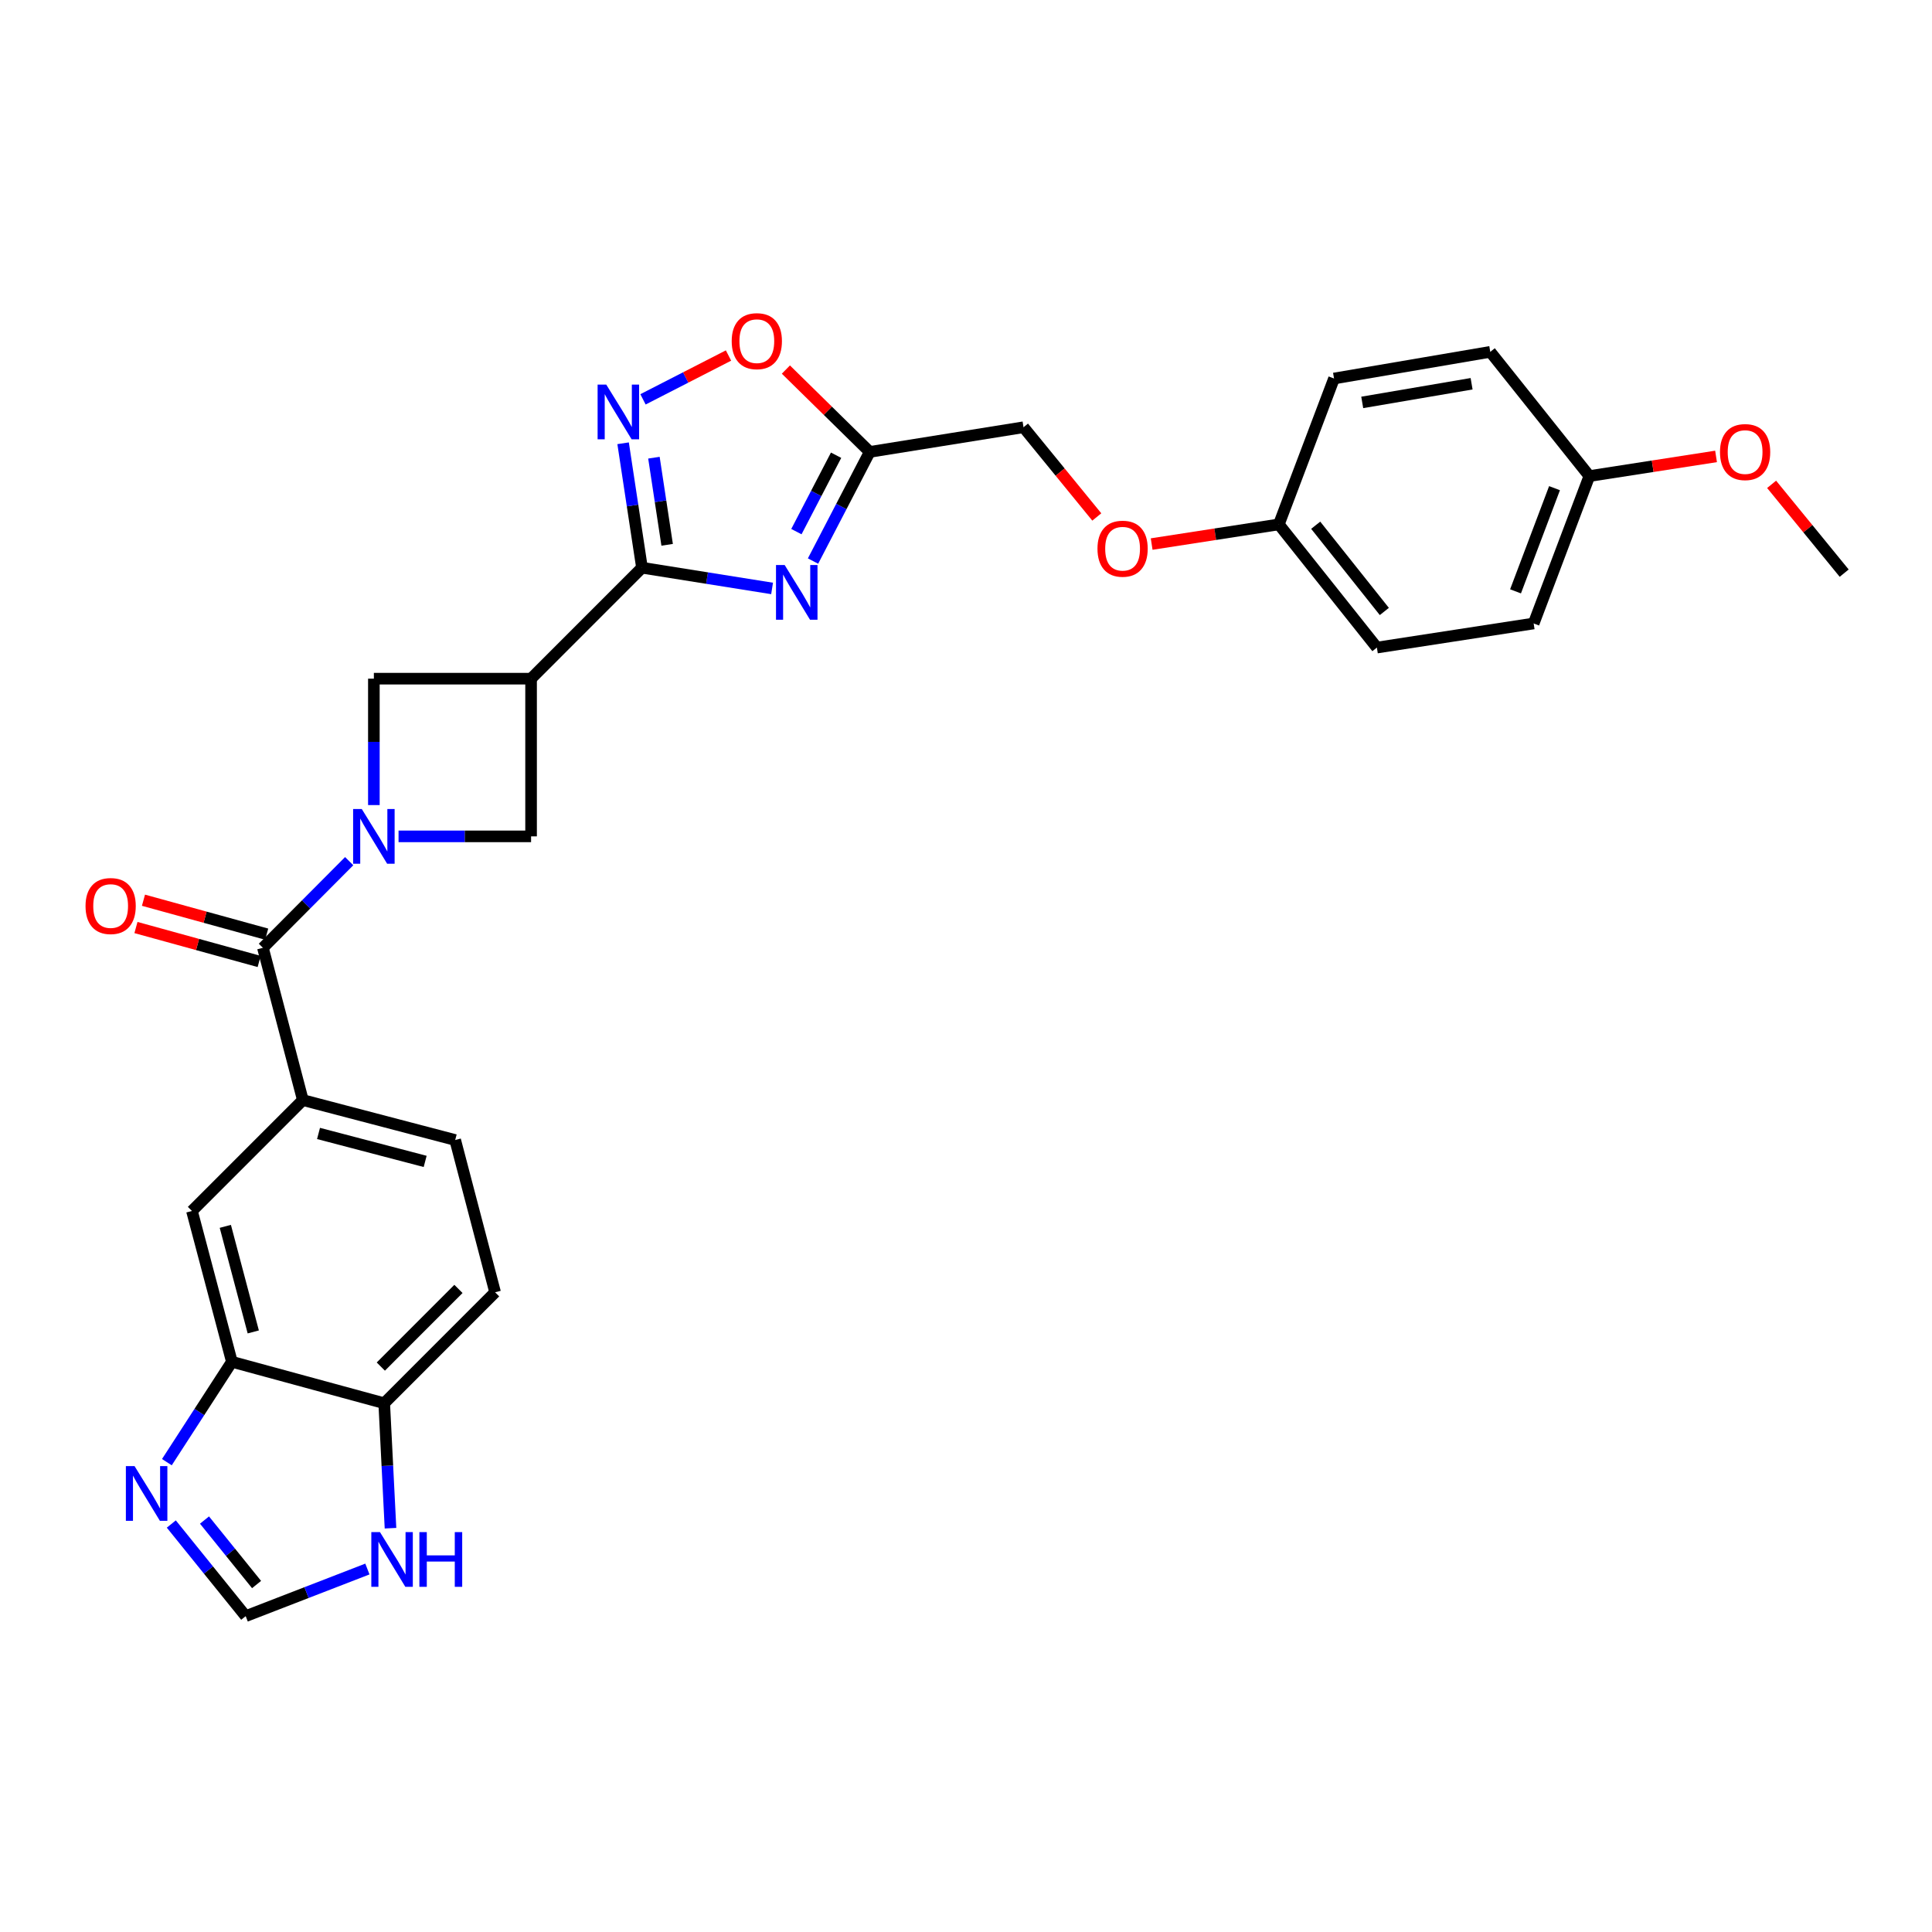 <?xml version='1.0' encoding='iso-8859-1'?>
<svg version='1.1' baseProfile='full'
              xmlns='http://www.w3.org/2000/svg'
                      xmlns:rdkit='http://www.rdkit.org/xml'
                      xmlns:xlink='http://www.w3.org/1999/xlink'
                  xml:space='preserve'
width='1000px' height='1000px' viewBox='0 0 1000 1000'>
<!-- END OF HEADER -->
<rect style='opacity:1.0;fill:#FFFFFF;stroke:none' width='1000' height='1000' x='0' y='0'> </rect>
<path class='bond-4' d='M 180.739,445.734 L 158.412,468.159' style='fill:none;fill-rule:evenodd;stroke:#0000FF;stroke-width:6px;stroke-linecap:butt;stroke-linejoin:miter;stroke-opacity:1' />
<path class='bond-4' d='M 158.412,468.159 L 136.086,490.584' style='fill:none;fill-rule:evenodd;stroke:#000000;stroke-width:6px;stroke-linecap:butt;stroke-linejoin:miter;stroke-opacity:1' />
<path class='bond-6' d='M 193.514,416.703 L 193.514,383.991' style='fill:none;fill-rule:evenodd;stroke:#0000FF;stroke-width:6px;stroke-linecap:butt;stroke-linejoin:miter;stroke-opacity:1' />
<path class='bond-6' d='M 193.514,383.991 L 193.514,351.28' style='fill:none;fill-rule:evenodd;stroke:#000000;stroke-width:6px;stroke-linecap:butt;stroke-linejoin:miter;stroke-opacity:1' />
<path class='bond-7' d='M 206.288,432.903 L 240.587,432.903' style='fill:none;fill-rule:evenodd;stroke:#0000FF;stroke-width:6px;stroke-linecap:butt;stroke-linejoin:miter;stroke-opacity:1' />
<path class='bond-7' d='M 240.587,432.903 L 274.885,432.903' style='fill:none;fill-rule:evenodd;stroke:#000000;stroke-width:6px;stroke-linecap:butt;stroke-linejoin:miter;stroke-opacity:1' />
<path class='bond-0' d='M 399.63,304.576 L 365.96,299.214' style='fill:none;fill-rule:evenodd;stroke:#0000FF;stroke-width:6px;stroke-linecap:butt;stroke-linejoin:miter;stroke-opacity:1' />
<path class='bond-0' d='M 365.96,299.214 L 332.289,293.852' style='fill:none;fill-rule:evenodd;stroke:#000000;stroke-width:6px;stroke-linecap:butt;stroke-linejoin:miter;stroke-opacity:1' />
<path class='bond-5' d='M 420.818,290.401 L 435.492,262.154' style='fill:none;fill-rule:evenodd;stroke:#0000FF;stroke-width:6px;stroke-linecap:butt;stroke-linejoin:miter;stroke-opacity:1' />
<path class='bond-5' d='M 435.492,262.154 L 450.165,233.908' style='fill:none;fill-rule:evenodd;stroke:#000000;stroke-width:6px;stroke-linecap:butt;stroke-linejoin:miter;stroke-opacity:1' />
<path class='bond-5' d='M 412.216,275.171 L 422.488,255.399' style='fill:none;fill-rule:evenodd;stroke:#0000FF;stroke-width:6px;stroke-linecap:butt;stroke-linejoin:miter;stroke-opacity:1' />
<path class='bond-5' d='M 422.488,255.399 L 432.759,235.626' style='fill:none;fill-rule:evenodd;stroke:#000000;stroke-width:6px;stroke-linecap:butt;stroke-linejoin:miter;stroke-opacity:1' />
<path class='bond-1' d='M 332.289,293.852 L 274.885,351.28' style='fill:none;fill-rule:evenodd;stroke:#000000;stroke-width:6px;stroke-linecap:butt;stroke-linejoin:miter;stroke-opacity:1' />
<path class='bond-3' d='M 332.289,293.852 L 327.403,261.644' style='fill:none;fill-rule:evenodd;stroke:#000000;stroke-width:6px;stroke-linecap:butt;stroke-linejoin:miter;stroke-opacity:1' />
<path class='bond-3' d='M 327.403,261.644 L 322.518,229.436' style='fill:none;fill-rule:evenodd;stroke:#0000FF;stroke-width:6px;stroke-linecap:butt;stroke-linejoin:miter;stroke-opacity:1' />
<path class='bond-3' d='M 345.312,281.992 L 341.892,259.446' style='fill:none;fill-rule:evenodd;stroke:#000000;stroke-width:6px;stroke-linecap:butt;stroke-linejoin:miter;stroke-opacity:1' />
<path class='bond-3' d='M 341.892,259.446 L 338.472,236.9' style='fill:none;fill-rule:evenodd;stroke:#0000FF;stroke-width:6px;stroke-linecap:butt;stroke-linejoin:miter;stroke-opacity:1' />
<path class='bond-2' d='M 274.885,351.28 L 274.885,432.903' style='fill:none;fill-rule:evenodd;stroke:#000000;stroke-width:6px;stroke-linecap:butt;stroke-linejoin:miter;stroke-opacity:1' />
<path class='bond-29' d='M 274.885,351.28 L 193.514,351.28' style='fill:none;fill-rule:evenodd;stroke:#000000;stroke-width:6px;stroke-linecap:butt;stroke-linejoin:miter;stroke-opacity:1' />
<path class='bond-9' d='M 332.814,206.701 L 354.943,195.358' style='fill:none;fill-rule:evenodd;stroke:#0000FF;stroke-width:6px;stroke-linecap:butt;stroke-linejoin:miter;stroke-opacity:1' />
<path class='bond-9' d='M 354.943,195.358 L 377.073,184.016' style='fill:none;fill-rule:evenodd;stroke:#FF0000;stroke-width:6px;stroke-linecap:butt;stroke-linejoin:miter;stroke-opacity:1' />
<path class='bond-8' d='M 136.086,490.584 L 156.756,569.399' style='fill:none;fill-rule:evenodd;stroke:#000000;stroke-width:6px;stroke-linecap:butt;stroke-linejoin:miter;stroke-opacity:1' />
<path class='bond-16' d='M 138.031,483.52 L 106.145,474.739' style='fill:none;fill-rule:evenodd;stroke:#000000;stroke-width:6px;stroke-linecap:butt;stroke-linejoin:miter;stroke-opacity:1' />
<path class='bond-16' d='M 106.145,474.739 L 74.26,465.958' style='fill:none;fill-rule:evenodd;stroke:#FF0000;stroke-width:6px;stroke-linecap:butt;stroke-linejoin:miter;stroke-opacity:1' />
<path class='bond-16' d='M 134.14,497.648 L 102.255,488.867' style='fill:none;fill-rule:evenodd;stroke:#000000;stroke-width:6px;stroke-linecap:butt;stroke-linejoin:miter;stroke-opacity:1' />
<path class='bond-16' d='M 102.255,488.867 L 70.369,480.086' style='fill:none;fill-rule:evenodd;stroke:#FF0000;stroke-width:6px;stroke-linecap:butt;stroke-linejoin:miter;stroke-opacity:1' />
<path class='bond-19' d='M 450.165,233.908 L 529.77,221.143' style='fill:none;fill-rule:evenodd;stroke:#000000;stroke-width:6px;stroke-linecap:butt;stroke-linejoin:miter;stroke-opacity:1' />
<path class='bond-30' d='M 450.165,233.908 L 428.47,212.597' style='fill:none;fill-rule:evenodd;stroke:#000000;stroke-width:6px;stroke-linecap:butt;stroke-linejoin:miter;stroke-opacity:1' />
<path class='bond-30' d='M 428.47,212.597 L 406.776,191.286' style='fill:none;fill-rule:evenodd;stroke:#FF0000;stroke-width:6px;stroke-linecap:butt;stroke-linejoin:miter;stroke-opacity:1' />
<path class='bond-13' d='M 156.756,569.399 L 99.361,626.802' style='fill:none;fill-rule:evenodd;stroke:#000000;stroke-width:6px;stroke-linecap:butt;stroke-linejoin:miter;stroke-opacity:1' />
<path class='bond-17' d='M 156.756,569.399 L 235.604,590.069' style='fill:none;fill-rule:evenodd;stroke:#000000;stroke-width:6px;stroke-linecap:butt;stroke-linejoin:miter;stroke-opacity:1' />
<path class='bond-17' d='M 164.867,586.675 L 220.061,601.144' style='fill:none;fill-rule:evenodd;stroke:#000000;stroke-width:6px;stroke-linecap:butt;stroke-linejoin:miter;stroke-opacity:1' />
<path class='bond-10' d='M 86.375,756.813 L 103.199,730.836' style='fill:none;fill-rule:evenodd;stroke:#0000FF;stroke-width:6px;stroke-linecap:butt;stroke-linejoin:miter;stroke-opacity:1' />
<path class='bond-10' d='M 103.199,730.836 L 120.023,704.86' style='fill:none;fill-rule:evenodd;stroke:#000000;stroke-width:6px;stroke-linecap:butt;stroke-linejoin:miter;stroke-opacity:1' />
<path class='bond-12' d='M 88.67,788.83 L 107.921,812.671' style='fill:none;fill-rule:evenodd;stroke:#0000FF;stroke-width:6px;stroke-linecap:butt;stroke-linejoin:miter;stroke-opacity:1' />
<path class='bond-12' d='M 107.921,812.671 L 127.171,836.512' style='fill:none;fill-rule:evenodd;stroke:#000000;stroke-width:6px;stroke-linecap:butt;stroke-linejoin:miter;stroke-opacity:1' />
<path class='bond-12' d='M 105.847,786.777 L 119.322,803.465' style='fill:none;fill-rule:evenodd;stroke:#0000FF;stroke-width:6px;stroke-linecap:butt;stroke-linejoin:miter;stroke-opacity:1' />
<path class='bond-12' d='M 119.322,803.465 L 132.797,820.153' style='fill:none;fill-rule:evenodd;stroke:#000000;stroke-width:6px;stroke-linecap:butt;stroke-linejoin:miter;stroke-opacity:1' />
<path class='bond-11' d='M 120.023,704.86 L 99.361,626.802' style='fill:none;fill-rule:evenodd;stroke:#000000;stroke-width:6px;stroke-linecap:butt;stroke-linejoin:miter;stroke-opacity:1' />
<path class='bond-11' d='M 131.09,689.402 L 116.626,634.761' style='fill:none;fill-rule:evenodd;stroke:#000000;stroke-width:6px;stroke-linecap:butt;stroke-linejoin:miter;stroke-opacity:1' />
<path class='bond-31' d='M 120.023,704.86 L 198.871,726.312' style='fill:none;fill-rule:evenodd;stroke:#000000;stroke-width:6px;stroke-linecap:butt;stroke-linejoin:miter;stroke-opacity:1' />
<path class='bond-32' d='M 127.171,836.512 L 158.667,824.318' style='fill:none;fill-rule:evenodd;stroke:#000000;stroke-width:6px;stroke-linecap:butt;stroke-linejoin:miter;stroke-opacity:1' />
<path class='bond-32' d='M 158.667,824.318 L 190.162,812.124' style='fill:none;fill-rule:evenodd;stroke:#0000FF;stroke-width:6px;stroke-linecap:butt;stroke-linejoin:miter;stroke-opacity:1' />
<path class='bond-14' d='M 202.12,790.995 L 200.495,758.654' style='fill:none;fill-rule:evenodd;stroke:#0000FF;stroke-width:6px;stroke-linecap:butt;stroke-linejoin:miter;stroke-opacity:1' />
<path class='bond-14' d='M 200.495,758.654 L 198.871,726.312' style='fill:none;fill-rule:evenodd;stroke:#000000;stroke-width:6px;stroke-linecap:butt;stroke-linejoin:miter;stroke-opacity:1' />
<path class='bond-15' d='M 198.871,726.312 L 256.266,668.884' style='fill:none;fill-rule:evenodd;stroke:#000000;stroke-width:6px;stroke-linecap:butt;stroke-linejoin:miter;stroke-opacity:1' />
<path class='bond-15' d='M 197.115,707.339 L 237.292,667.139' style='fill:none;fill-rule:evenodd;stroke:#000000;stroke-width:6px;stroke-linecap:butt;stroke-linejoin:miter;stroke-opacity:1' />
<path class='bond-18' d='M 235.604,590.069 L 256.266,668.884' style='fill:none;fill-rule:evenodd;stroke:#000000;stroke-width:6px;stroke-linecap:butt;stroke-linejoin:miter;stroke-opacity:1' />
<path class='bond-20' d='M 529.77,221.143 L 548.735,244.362' style='fill:none;fill-rule:evenodd;stroke:#000000;stroke-width:6px;stroke-linecap:butt;stroke-linejoin:miter;stroke-opacity:1' />
<path class='bond-20' d='M 548.735,244.362 L 567.7,267.581' style='fill:none;fill-rule:evenodd;stroke:#FF0000;stroke-width:6px;stroke-linecap:butt;stroke-linejoin:miter;stroke-opacity:1' />
<path class='bond-21' d='M 596.097,281.601 L 629.012,276.512' style='fill:none;fill-rule:evenodd;stroke:#FF0000;stroke-width:6px;stroke-linecap:butt;stroke-linejoin:miter;stroke-opacity:1' />
<path class='bond-21' d='M 629.012,276.512 L 661.926,271.423' style='fill:none;fill-rule:evenodd;stroke:#000000;stroke-width:6px;stroke-linecap:butt;stroke-linejoin:miter;stroke-opacity:1' />
<path class='bond-23' d='M 661.926,271.423 L 690.494,195.913' style='fill:none;fill-rule:evenodd;stroke:#000000;stroke-width:6px;stroke-linecap:butt;stroke-linejoin:miter;stroke-opacity:1' />
<path class='bond-24' d='M 661.926,271.423 L 712.678,335.185' style='fill:none;fill-rule:evenodd;stroke:#000000;stroke-width:6px;stroke-linecap:butt;stroke-linejoin:miter;stroke-opacity:1' />
<path class='bond-24' d='M 681.004,271.861 L 716.531,316.494' style='fill:none;fill-rule:evenodd;stroke:#000000;stroke-width:6px;stroke-linecap:butt;stroke-linejoin:miter;stroke-opacity:1' />
<path class='bond-22' d='M 822.65,246.413 L 793.822,322.704' style='fill:none;fill-rule:evenodd;stroke:#000000;stroke-width:6px;stroke-linecap:butt;stroke-linejoin:miter;stroke-opacity:1' />
<path class='bond-22' d='M 804.617,252.677 L 784.438,306.08' style='fill:none;fill-rule:evenodd;stroke:#000000;stroke-width:6px;stroke-linecap:butt;stroke-linejoin:miter;stroke-opacity:1' />
<path class='bond-27' d='M 822.65,246.413 L 855.437,241.327' style='fill:none;fill-rule:evenodd;stroke:#000000;stroke-width:6px;stroke-linecap:butt;stroke-linejoin:miter;stroke-opacity:1' />
<path class='bond-27' d='M 855.437,241.327 L 888.225,236.241' style='fill:none;fill-rule:evenodd;stroke:#FF0000;stroke-width:6px;stroke-linecap:butt;stroke-linejoin:miter;stroke-opacity:1' />
<path class='bond-33' d='M 822.65,246.413 L 771.36,182.114' style='fill:none;fill-rule:evenodd;stroke:#000000;stroke-width:6px;stroke-linecap:butt;stroke-linejoin:miter;stroke-opacity:1' />
<path class='bond-26' d='M 690.494,195.913 L 771.36,182.114' style='fill:none;fill-rule:evenodd;stroke:#000000;stroke-width:6px;stroke-linecap:butt;stroke-linejoin:miter;stroke-opacity:1' />
<path class='bond-26' d='M 705.089,208.288 L 761.695,198.629' style='fill:none;fill-rule:evenodd;stroke:#000000;stroke-width:6px;stroke-linecap:butt;stroke-linejoin:miter;stroke-opacity:1' />
<path class='bond-25' d='M 712.678,335.185 L 793.822,322.704' style='fill:none;fill-rule:evenodd;stroke:#000000;stroke-width:6px;stroke-linecap:butt;stroke-linejoin:miter;stroke-opacity:1' />
<path class='bond-28' d='M 916.982,250.694 L 935.764,273.677' style='fill:none;fill-rule:evenodd;stroke:#FF0000;stroke-width:6px;stroke-linecap:butt;stroke-linejoin:miter;stroke-opacity:1' />
<path class='bond-28' d='M 935.764,273.677 L 954.545,296.66' style='fill:none;fill-rule:evenodd;stroke:#000000;stroke-width:6px;stroke-linecap:butt;stroke-linejoin:miter;stroke-opacity:1' />
<path  class='atom-0' d='M 187.254 418.743
L 196.534 433.743
Q 197.454 435.223, 198.934 437.903
Q 200.414 440.583, 200.494 440.743
L 200.494 418.743
L 204.254 418.743
L 204.254 447.063
L 200.374 447.063
L 190.414 430.663
Q 189.254 428.743, 188.014 426.543
Q 186.814 424.343, 186.454 423.663
L 186.454 447.063
L 182.774 447.063
L 182.774 418.743
L 187.254 418.743
' fill='#0000FF'/>
<path  class='atom-1' d='M 406.138 292.449
L 415.418 307.449
Q 416.338 308.929, 417.818 311.609
Q 419.298 314.289, 419.378 314.449
L 419.378 292.449
L 423.138 292.449
L 423.138 320.769
L 419.258 320.769
L 409.298 304.369
Q 408.138 302.449, 406.898 300.249
Q 405.698 298.049, 405.338 297.369
L 405.338 320.769
L 401.658 320.769
L 401.658 292.449
L 406.138 292.449
' fill='#0000FF'/>
<path  class='atom-4' d='M 313.801 199.077
L 323.081 214.077
Q 324.001 215.557, 325.481 218.237
Q 326.961 220.917, 327.041 221.077
L 327.041 199.077
L 330.801 199.077
L 330.801 227.397
L 326.921 227.397
L 316.961 210.997
Q 315.801 209.077, 314.561 206.877
Q 313.361 204.677, 313.001 203.997
L 313.001 227.397
L 309.321 227.397
L 309.321 199.077
L 313.801 199.077
' fill='#0000FF'/>
<path  class='atom-10' d='M 378.728 176.584
Q 378.728 169.784, 382.088 165.984
Q 385.448 162.184, 391.728 162.184
Q 398.008 162.184, 401.368 165.984
Q 404.728 169.784, 404.728 176.584
Q 404.728 183.464, 401.328 187.384
Q 397.928 191.264, 391.728 191.264
Q 385.488 191.264, 382.088 187.384
Q 378.728 183.504, 378.728 176.584
M 391.728 188.064
Q 396.048 188.064, 398.368 185.184
Q 400.728 182.264, 400.728 176.584
Q 400.728 171.024, 398.368 168.224
Q 396.048 165.384, 391.728 165.384
Q 387.408 165.384, 385.048 168.184
Q 382.728 170.984, 382.728 176.584
Q 382.728 182.304, 385.048 185.184
Q 387.408 188.064, 391.728 188.064
' fill='#FF0000'/>
<path  class='atom-11' d='M 69.63 758.842
L 78.91 773.842
Q 79.83 775.322, 81.31 778.002
Q 82.79 780.682, 82.87 780.842
L 82.87 758.842
L 86.63 758.842
L 86.63 787.162
L 82.75 787.162
L 72.79 770.762
Q 71.63 768.842, 70.39 766.642
Q 69.19 764.442, 68.83 763.762
L 68.83 787.162
L 65.15 787.162
L 65.15 758.842
L 69.63 758.842
' fill='#0000FF'/>
<path  class='atom-15' d='M 196.673 793.019
L 205.953 808.019
Q 206.873 809.499, 208.353 812.179
Q 209.833 814.859, 209.913 815.019
L 209.913 793.019
L 213.673 793.019
L 213.673 821.339
L 209.793 821.339
L 199.833 804.939
Q 198.673 803.019, 197.433 800.819
Q 196.233 798.619, 195.873 797.939
L 195.873 821.339
L 192.193 821.339
L 192.193 793.019
L 196.673 793.019
' fill='#0000FF'/>
<path  class='atom-15' d='M 217.073 793.019
L 220.913 793.019
L 220.913 805.059
L 235.393 805.059
L 235.393 793.019
L 239.233 793.019
L 239.233 821.339
L 235.393 821.339
L 235.393 808.259
L 220.913 808.259
L 220.913 821.339
L 217.073 821.339
L 217.073 793.019
' fill='#0000FF'/>
<path  class='atom-17' d='M 44.271 468.959
Q 44.271 462.159, 47.631 458.359
Q 50.991 454.559, 57.271 454.559
Q 63.551 454.559, 66.911 458.359
Q 70.271 462.159, 70.271 468.959
Q 70.271 475.839, 66.871 479.759
Q 63.471 483.639, 57.271 483.639
Q 51.031 483.639, 47.631 479.759
Q 44.271 475.879, 44.271 468.959
M 57.271 480.439
Q 61.591 480.439, 63.911 477.559
Q 66.271 474.639, 66.271 468.959
Q 66.271 463.399, 63.911 460.599
Q 61.591 457.759, 57.271 457.759
Q 52.951 457.759, 50.591 460.559
Q 48.271 463.359, 48.271 468.959
Q 48.271 474.679, 50.591 477.559
Q 52.951 480.439, 57.271 480.439
' fill='#FF0000'/>
<path  class='atom-21' d='M 568.051 284.007
Q 568.051 277.207, 571.411 273.407
Q 574.771 269.607, 581.051 269.607
Q 587.331 269.607, 590.691 273.407
Q 594.051 277.207, 594.051 284.007
Q 594.051 290.887, 590.651 294.807
Q 587.251 298.687, 581.051 298.687
Q 574.811 298.687, 571.411 294.807
Q 568.051 290.927, 568.051 284.007
M 581.051 295.487
Q 585.371 295.487, 587.691 292.607
Q 590.051 289.687, 590.051 284.007
Q 590.051 278.447, 587.691 275.647
Q 585.371 272.807, 581.051 272.807
Q 576.731 272.807, 574.371 275.607
Q 572.051 278.407, 572.051 284.007
Q 572.051 289.727, 574.371 292.607
Q 576.731 295.487, 581.051 295.487
' fill='#FF0000'/>
<path  class='atom-28' d='M 890.264 233.988
Q 890.264 227.188, 893.624 223.388
Q 896.984 219.588, 903.264 219.588
Q 909.544 219.588, 912.904 223.388
Q 916.264 227.188, 916.264 233.988
Q 916.264 240.868, 912.864 244.788
Q 909.464 248.668, 903.264 248.668
Q 897.024 248.668, 893.624 244.788
Q 890.264 240.908, 890.264 233.988
M 903.264 245.468
Q 907.584 245.468, 909.904 242.588
Q 912.264 239.668, 912.264 233.988
Q 912.264 228.428, 909.904 225.628
Q 907.584 222.788, 903.264 222.788
Q 898.944 222.788, 896.584 225.588
Q 894.264 228.388, 894.264 233.988
Q 894.264 239.708, 896.584 242.588
Q 898.944 245.468, 903.264 245.468
' fill='#FF0000'/>
</svg>
